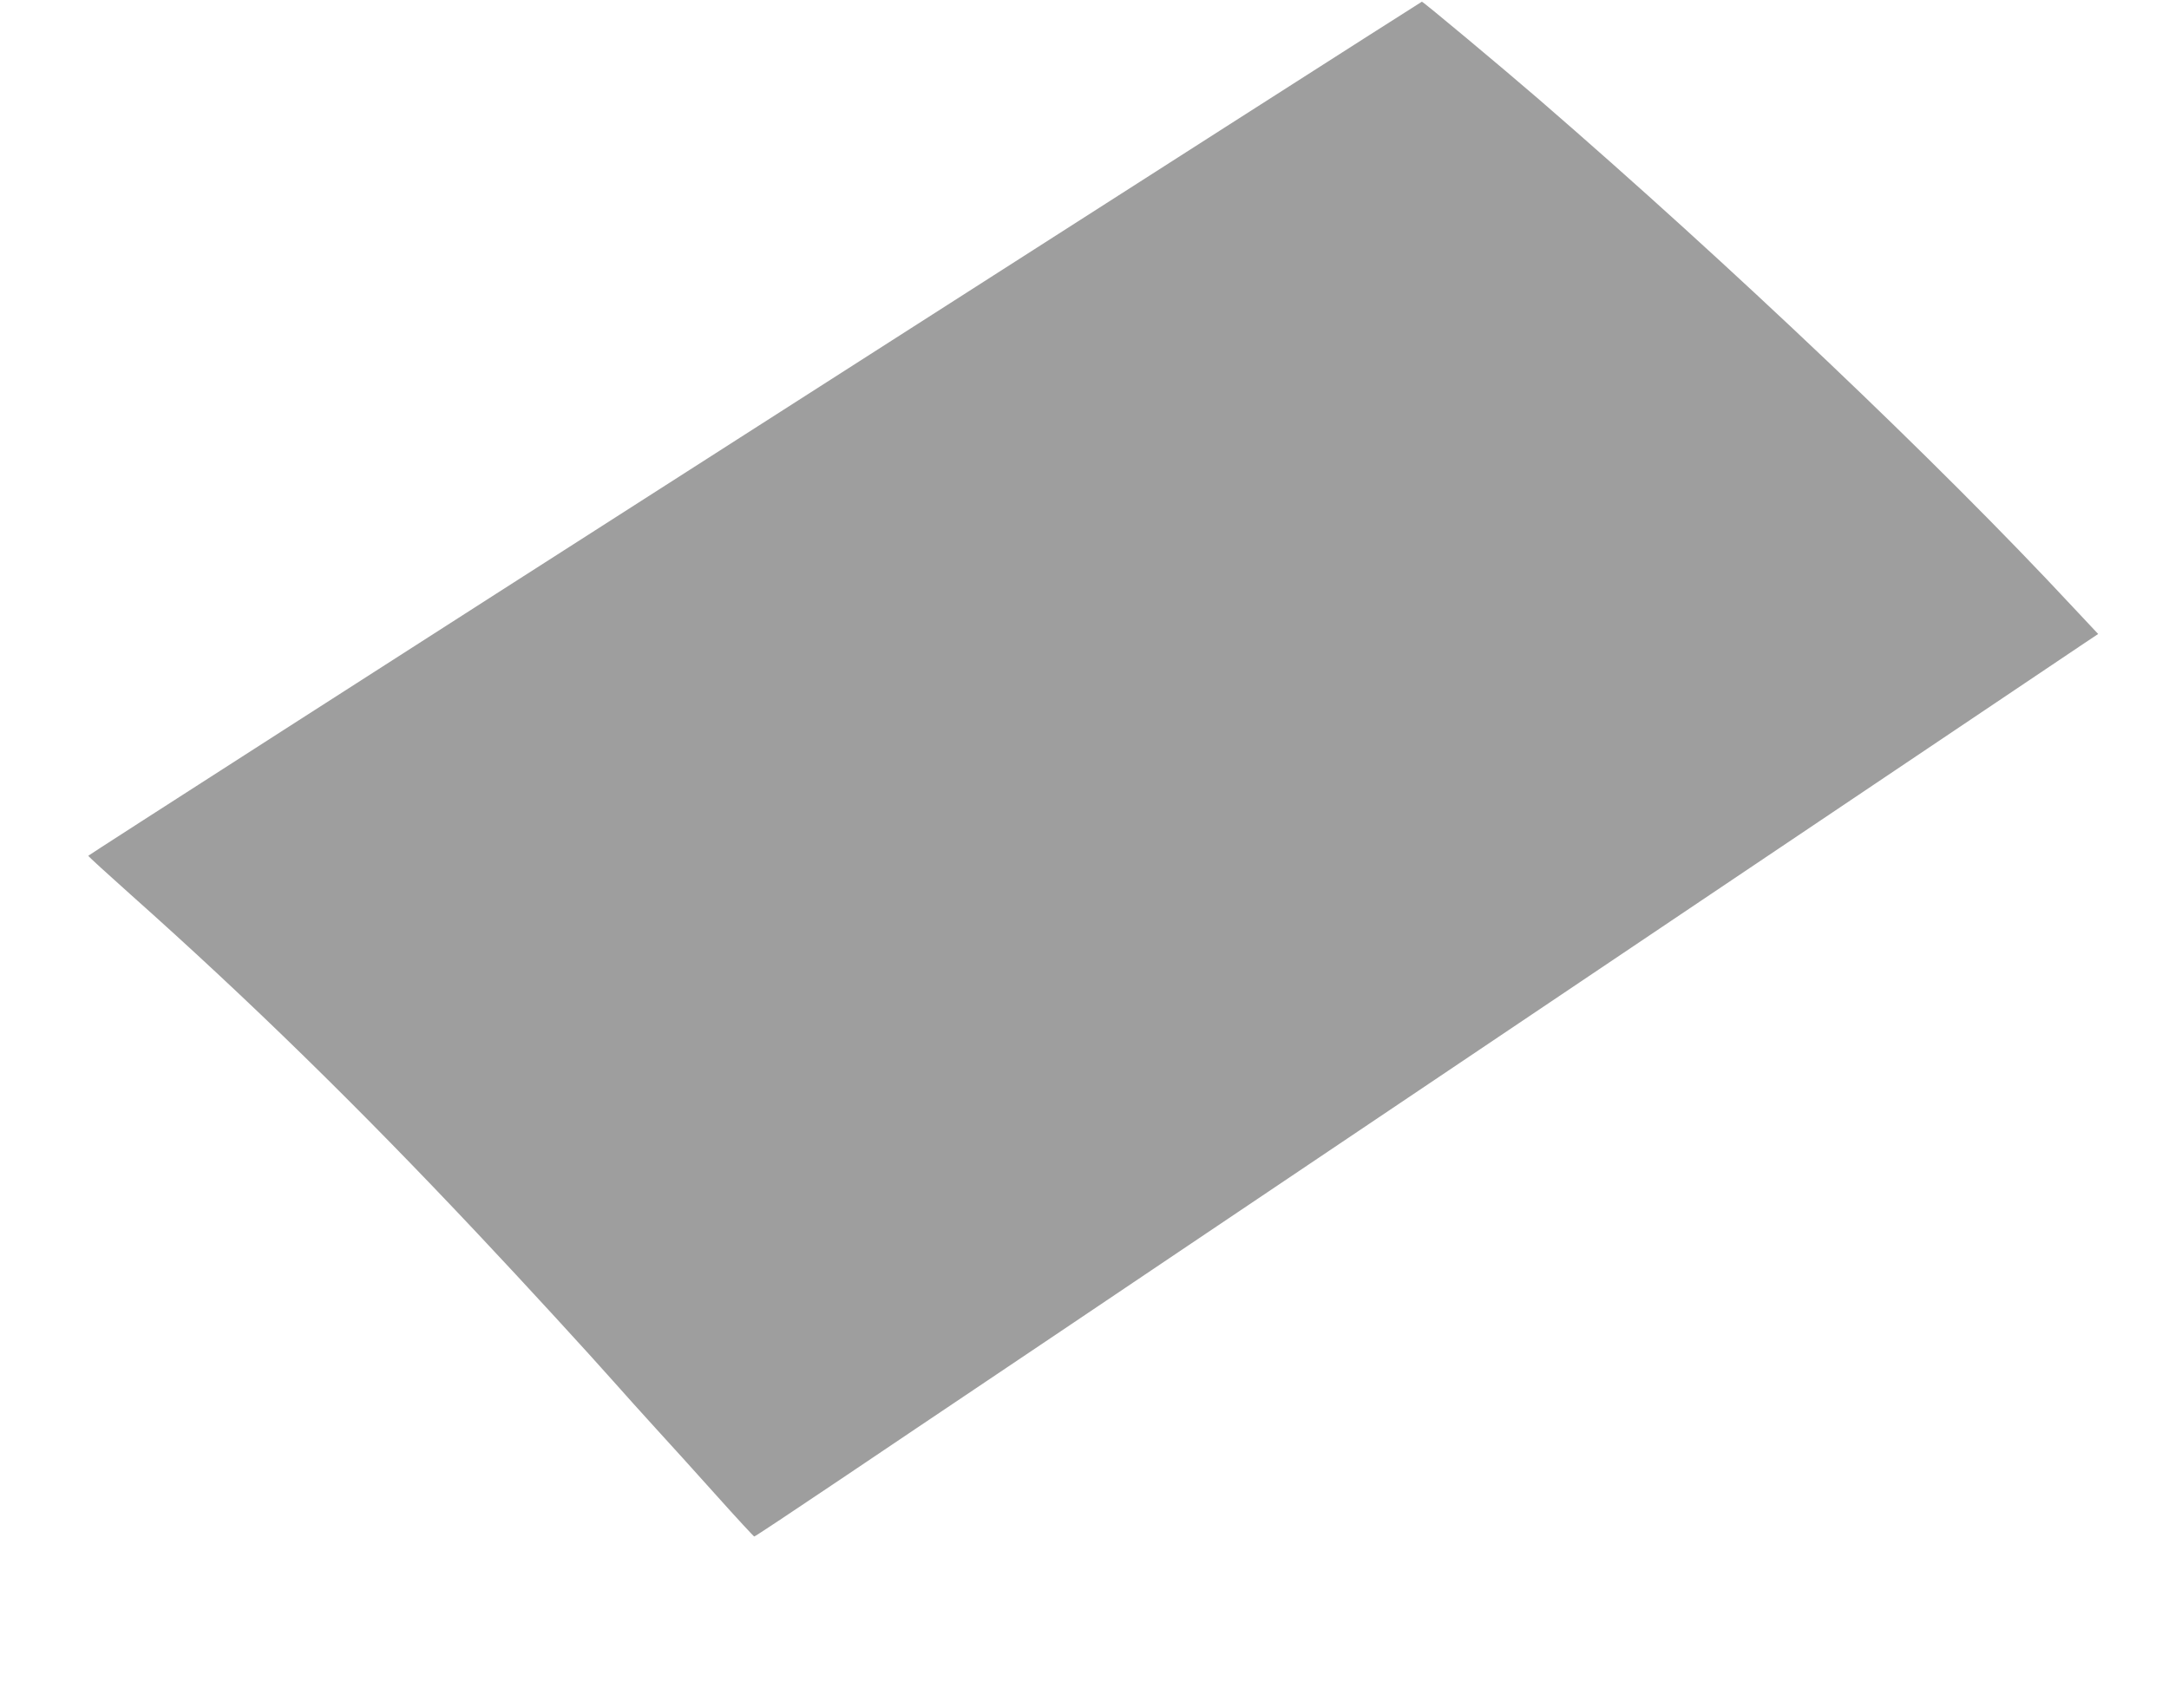 <?xml version="1.0" standalone="no"?>
<!DOCTYPE svg PUBLIC "-//W3C//DTD SVG 20010904//EN"
 "http://www.w3.org/TR/2001/REC-SVG-20010904/DTD/svg10.dtd">
<svg version="1.0" xmlns="http://www.w3.org/2000/svg"
 width="1280pt" height="1008pt" viewBox="0 0 1280 1008"
 preserveAspectRatio="xMidYMid meet">
<g transform="translate(0,1008) scale(0.1,-0.1)"
fill="#9e9e9e" stroke="none">
<path d="M4453 7552 c-2163 -1384 -3932 -2520 -3932 -2523 -1 -3 113 -107 252
-231 694 -618 1337 -1246 2049 -2003 275 -292 660 -712 804 -875 56 -63 165
-185 243 -270 78 -85 240 -264 359 -397 119 -133 220 -242 223 -242 4 -1 233
152 510 338 277 187 635 427 794 534 160 107 711 478 1225 824 1180 794 5207
3501 5318 3575 l84 56 -153 163 c-789 848 -2013 2011 -3149 2994 -219 189
-681 575 -689 575 -3 0 -1775 -1133 -3938 -2518z"/>
</g>
</svg>
